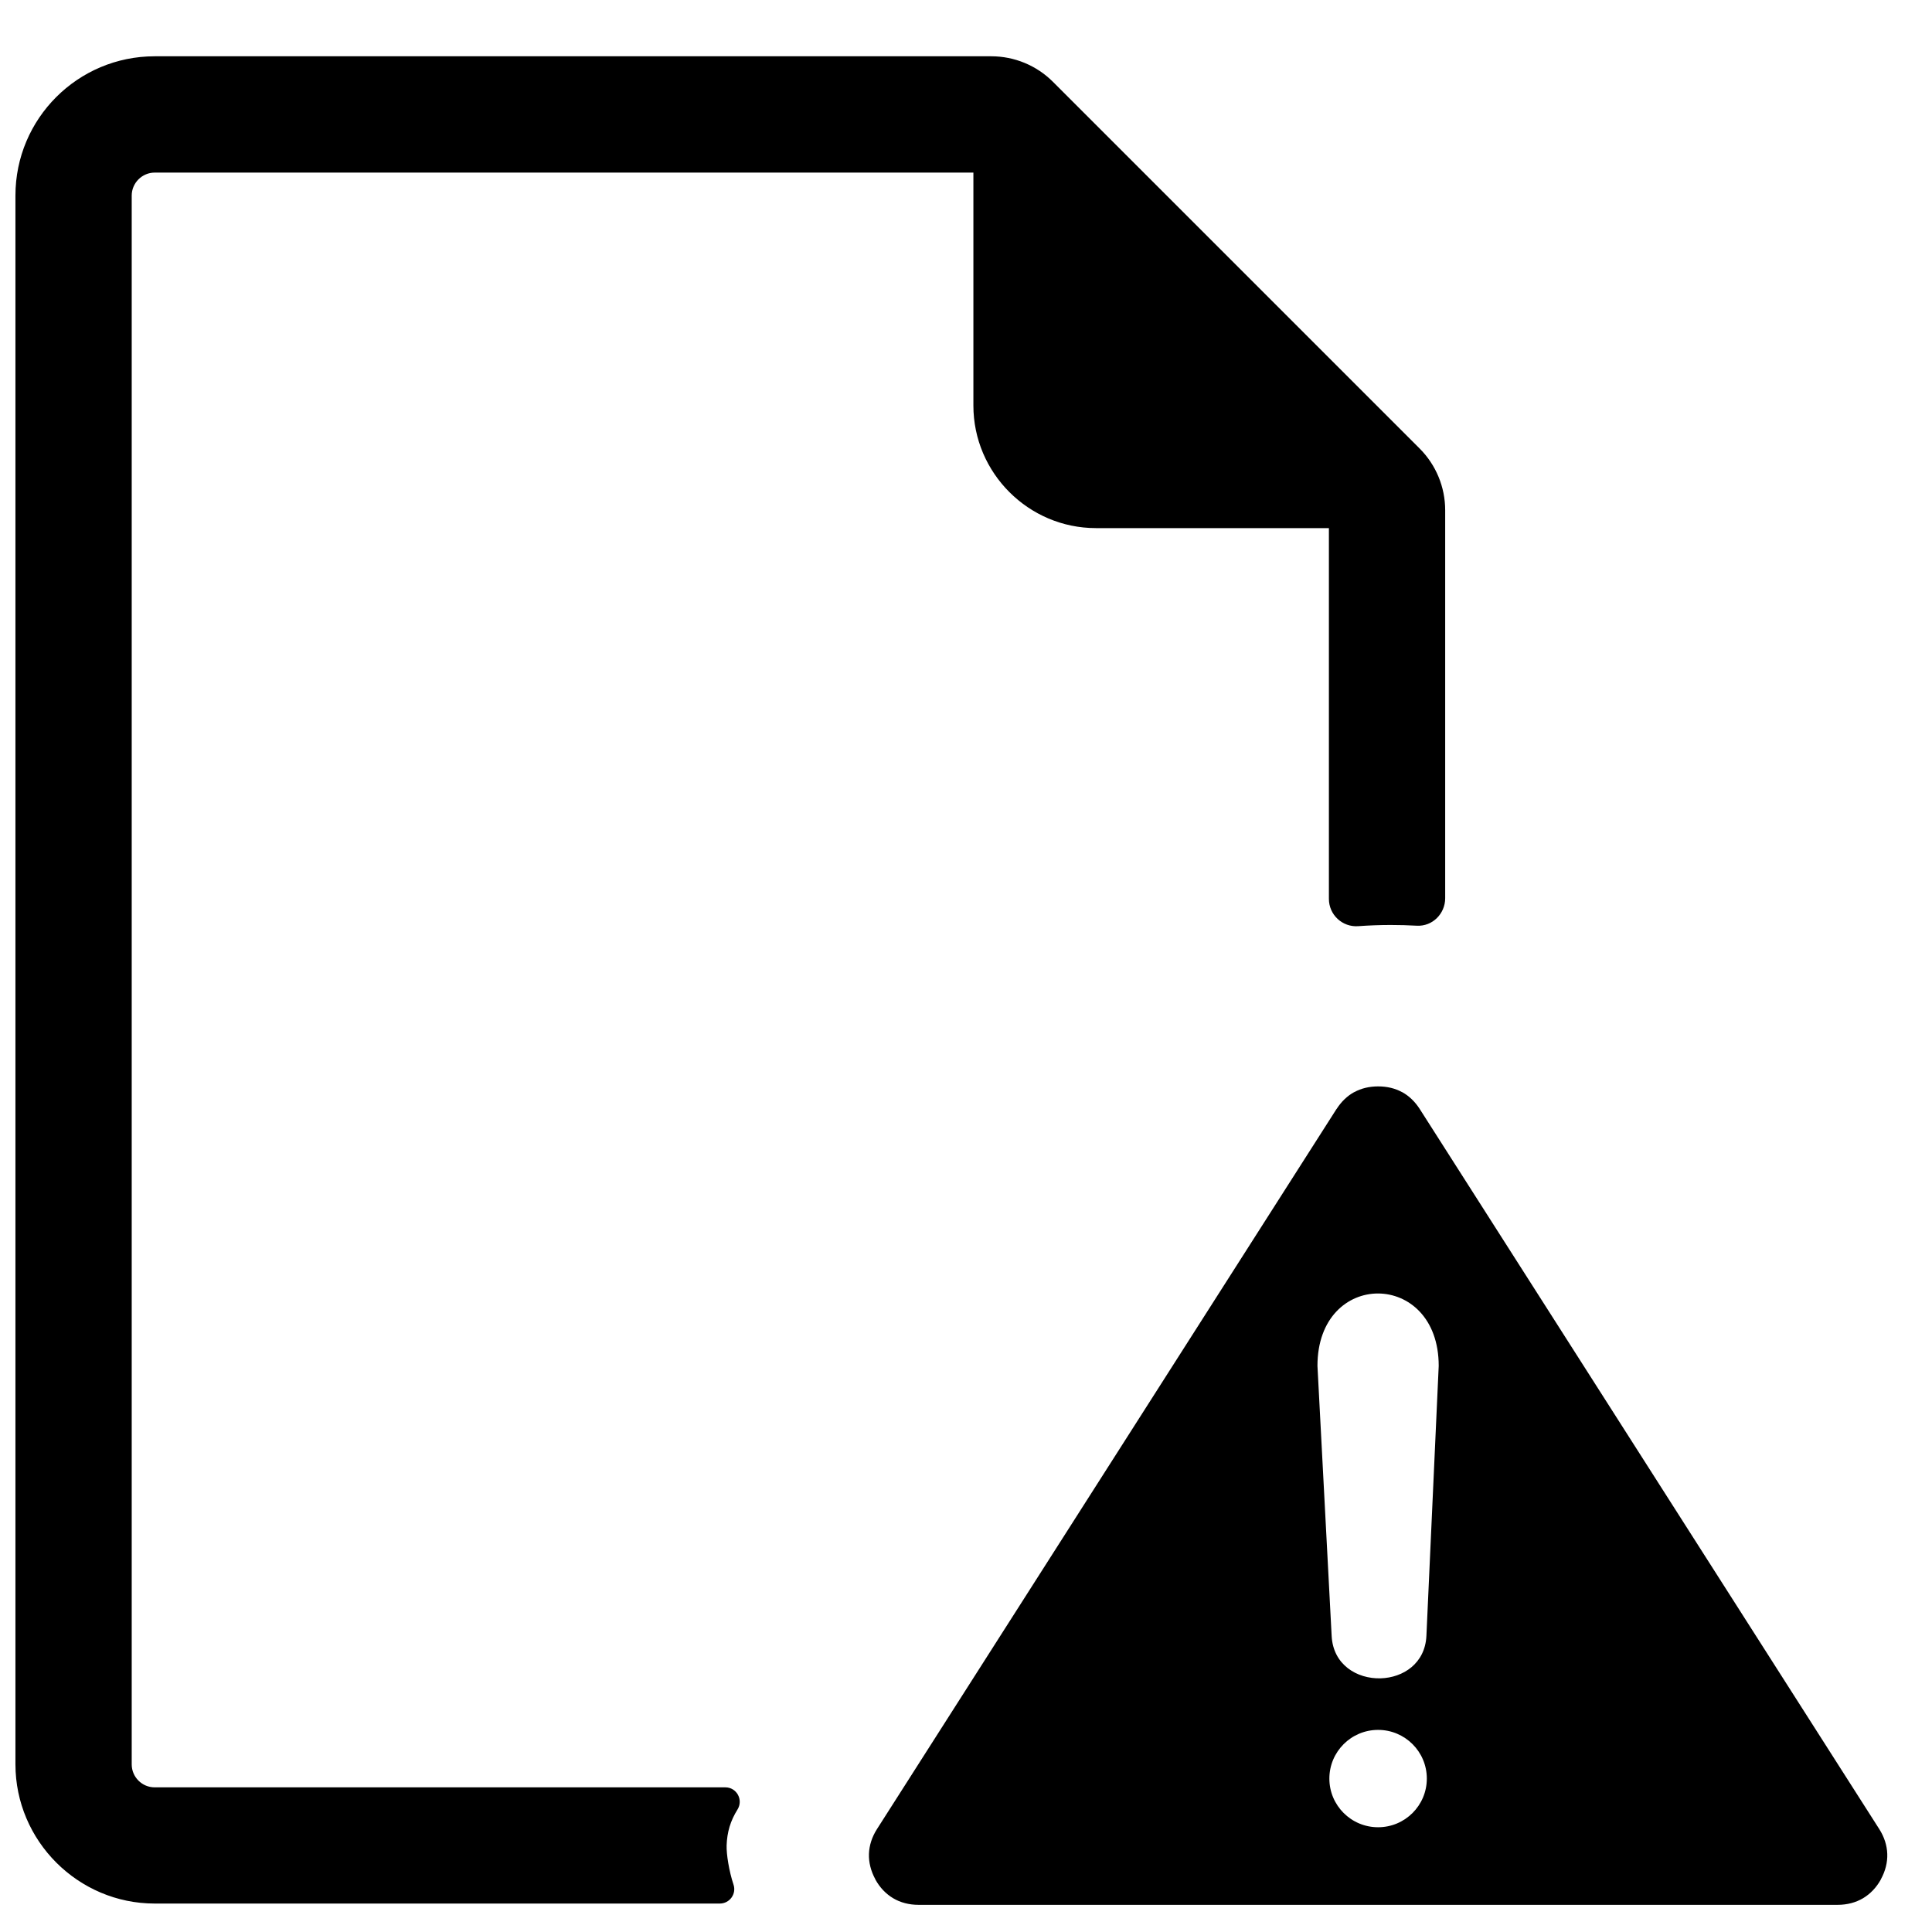 <?xml version="1.0" encoding="UTF-8"?>
<!-- Uploaded to: SVG Repo, www.svgrepo.com, Generator: SVG Repo Mixer Tools -->
<svg width="800px" height="800px" version="1.1" viewBox="144 144 512 512" xmlns="http://www.w3.org/2000/svg">
 <defs>
  <clipPath id="a">
   <path d="m148.09 158h496.91v491h-496.91z"/>
  </clipPath>
 </defs>
 <g clip-path="url(#a)">
  <path d="m509.21 602.44c7.133 0 12.914 5.777 12.914 12.902s-5.781 12.898-12.914 12.898c-7.133 0-12.914-5.777-12.914-12.898 0-7.125 5.781-12.902 12.914-12.902zm-172.65 30.672c0.113-3.57 1.012-6.578 2.879-9.559 1.605-2.562-0.195-5.887-3.219-5.887h-151.22c-3.363 0-6.094-2.731-6.094-6.094v-415.73c0-3.356 2.746-6.102 6.102-6.102h216.95v61.734c0 17.863 14.617 32.48 32.48 32.48h61.734v98.254c0 4.219 3.566 7.539 7.773 7.238 2.848-0.207 5.711-0.316 8.602-0.316 2.328 0 4.644 0.066 6.953 0.191 4.102 0.219 7.488-3.168 7.488-7.273v-102.84c0-6.129-2.434-12.008-6.769-16.348l-97.176-97.176c-4.332-4.332-10.207-6.769-16.336-6.769h-221.71c-20.387 0-36.906 16.523-36.906 36.91v415.73c0 20.297 16.609 36.906 36.91 36.906h149.75c2.613 0 4.465-2.543 3.637-5.023-1.195-3.566-1.898-8.109-1.824-10.352zm156.58-127.14c0-25.66 32.133-25.496 32.133 0l-3.258 71.516c-0.328 7.344-6.172 11.121-12.148 11.285-6.227 0.172-12.562-3.566-12.965-11.207zm5.043-68.066-121.77 190.81c-1.344 2.098-2.059 4.359-2.133 6.586-0.074 2.223 0.492 4.527 1.695 6.731v0.039c1.184 2.152 2.812 3.852 4.75 4.996 1.902 1.129 4.191 1.734 6.707 1.734h243.55c2.523 0 4.805-0.609 6.715-1.734 1.93-1.145 3.566-2.84 4.75-4.996v-0.039c1.211-2.203 1.773-4.504 1.695-6.731-0.074-2.227-0.785-4.488-2.125-6.586l-121.77-190.81c-1.262-1.969-2.852-3.488-4.672-4.488h-0.039c-1.801-0.992-3.945-1.512-6.312-1.512s-4.508 0.52-6.312 1.512h-0.039c-1.82 1-3.414 2.512-4.672 4.488z" fill-rule="evenodd"/>
 </g>
</svg>